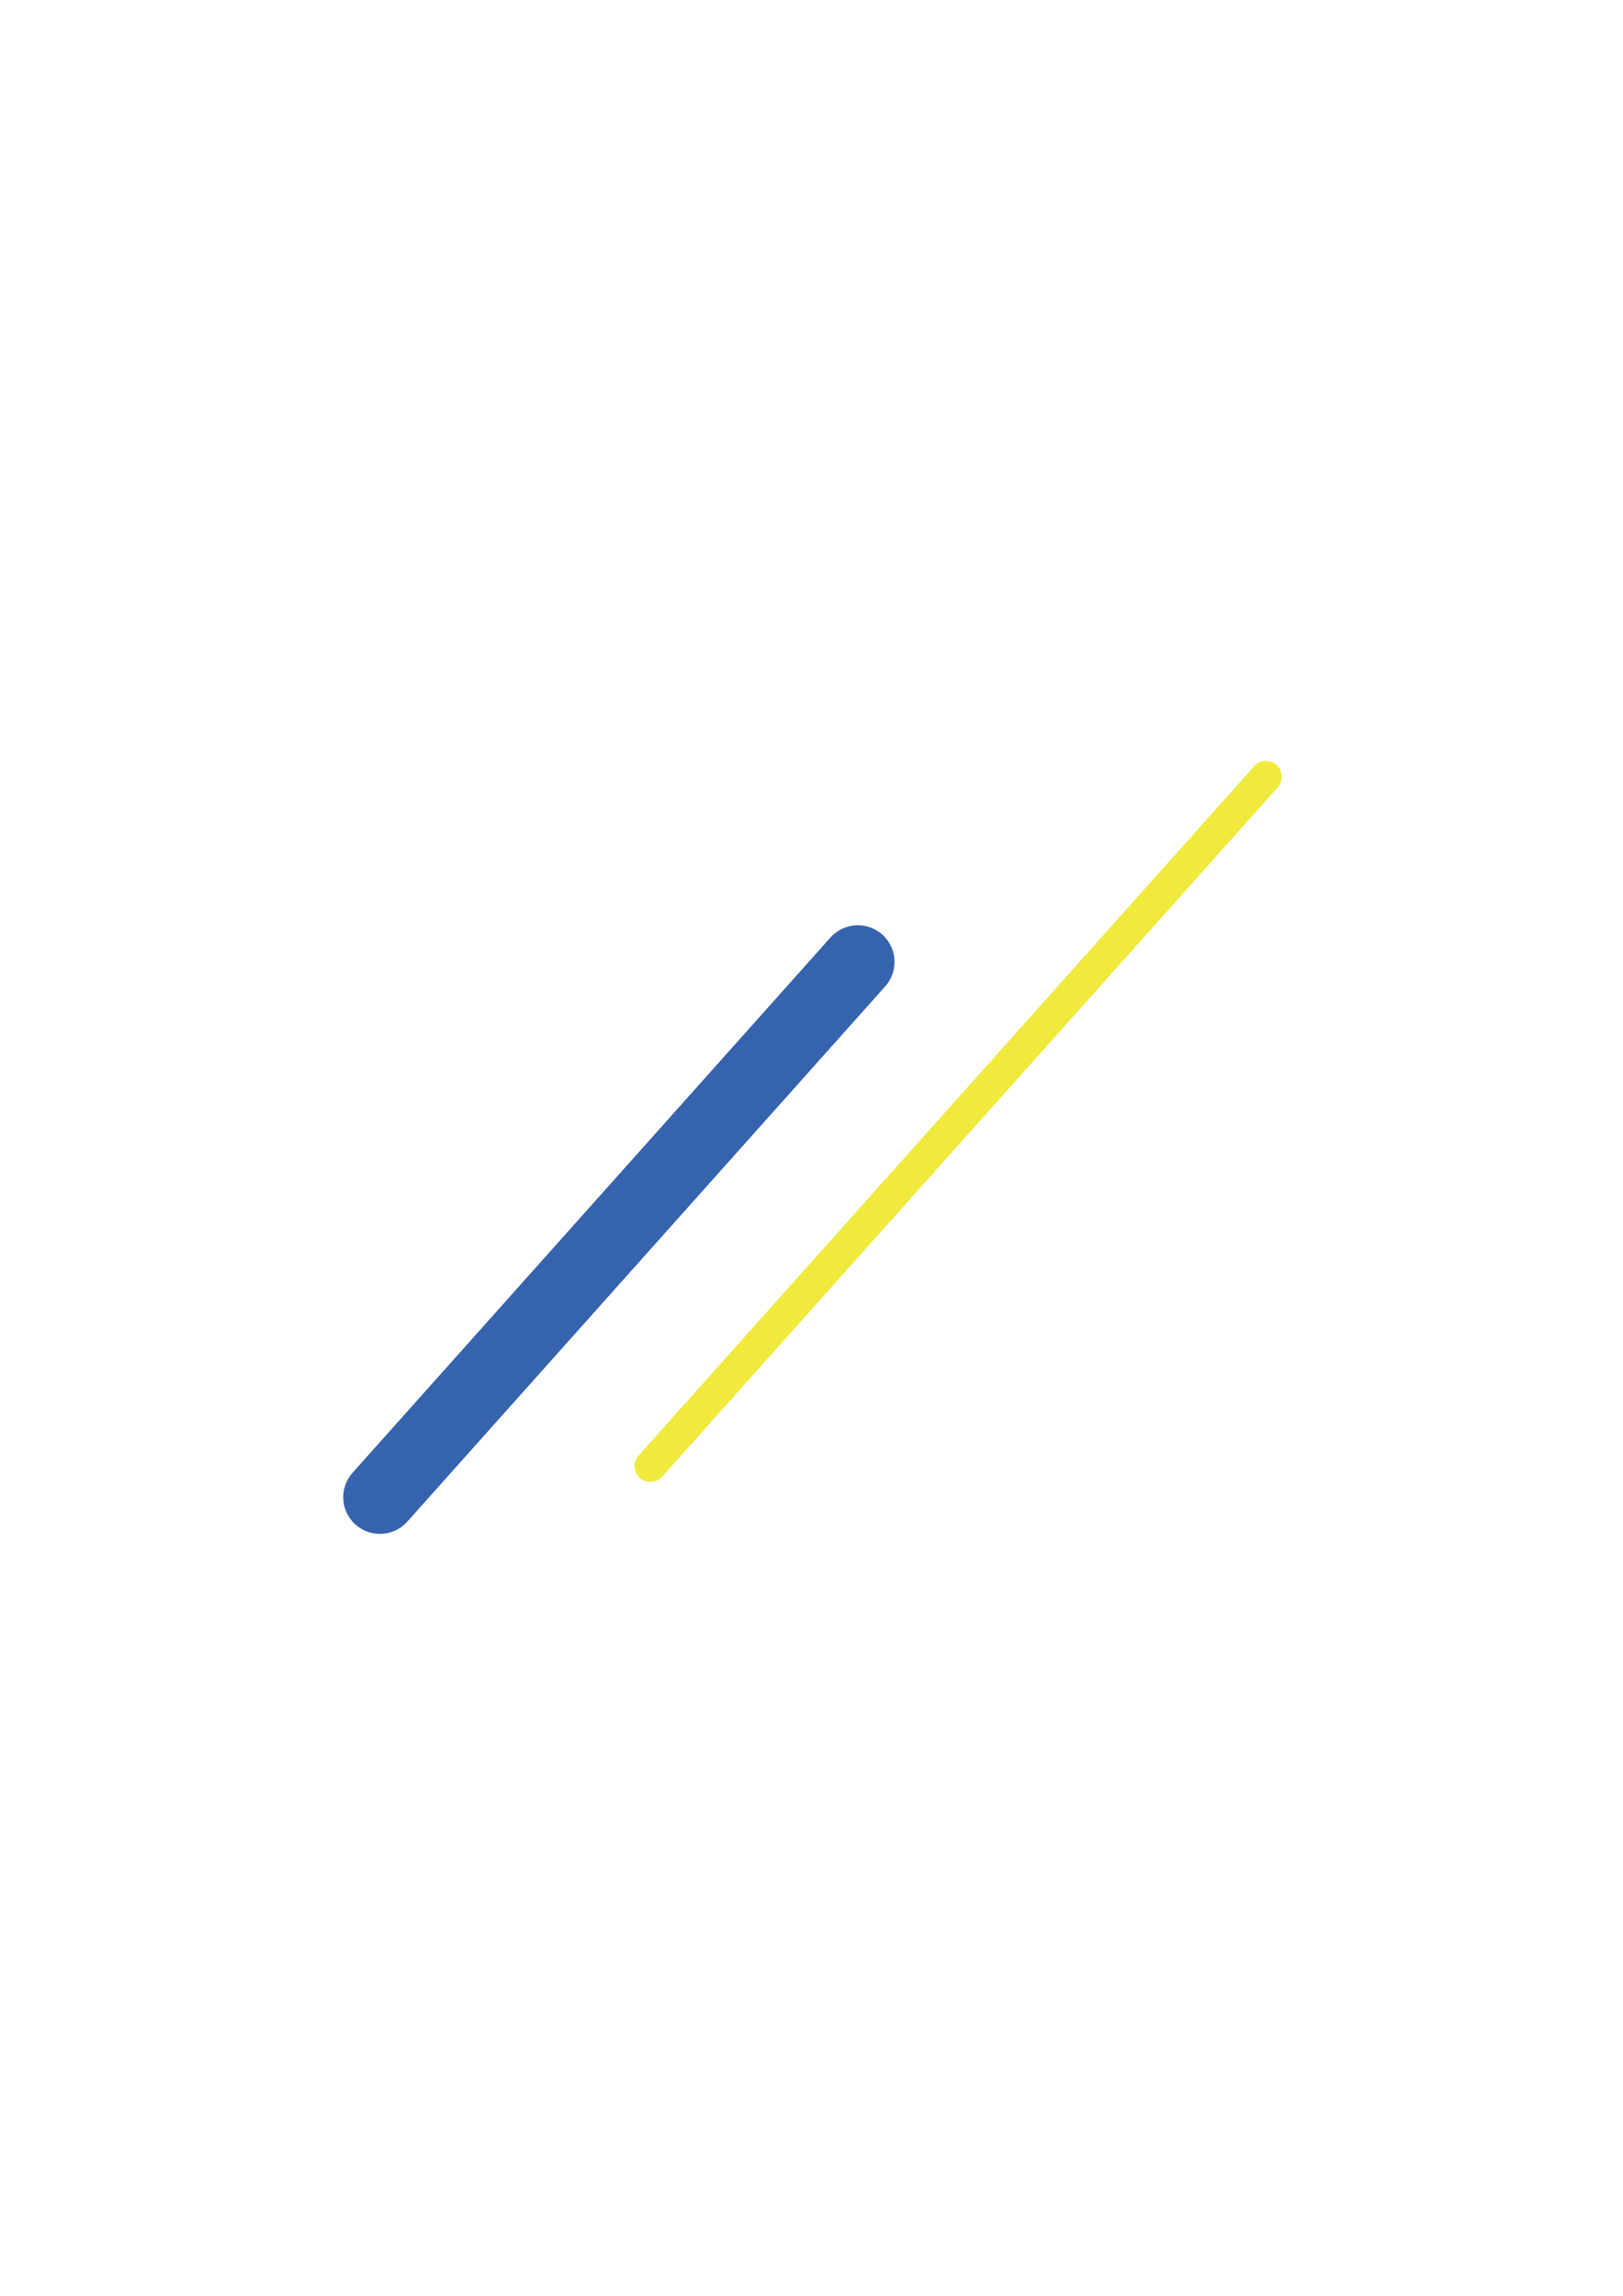 <?xml version="1.0" encoding="UTF-8"?>
<svg id="_メインイメージ2" data-name="メインイメージ2" xmlns="http://www.w3.org/2000/svg" width="210mm" height="297mm" version="1.1" viewBox="0 0 595.3 841.9">
  <defs>
    <style>
      .cls-1 {
        fill: #3663ad;
      }

      .cls-1, .cls-2 {
        stroke-width: 0px;
      }

      .cls-2 {
        fill: #efea3c;
      }
    </style>
  </defs>
  <path class="cls-1" d="M139.4,562.5c-3.2,0-6.4-1.1-9-3.4-5.6-5-6-13.5-1.1-19l175.3-196.3c5-5.6,13.5-6,19-1.1,5.6,5,6,13.5,1.1,19l-175.3,196.3c-2.7,3-6.4,4.5-10.1,4.5Z"/>
  <path class="cls-2" d="M238.6,543.5c-1.4,0-2.7-.5-3.9-1.5-2.4-2.1-2.6-5.8-.5-8.2l225.8-252.8c2.1-2.4,5.8-2.6,8.2-.5,2.4,2.1,2.6,5.8.5,8.2l-225.8,252.8c-1.1,1.3-2.7,1.9-4.3,1.9Z"/>
</svg>